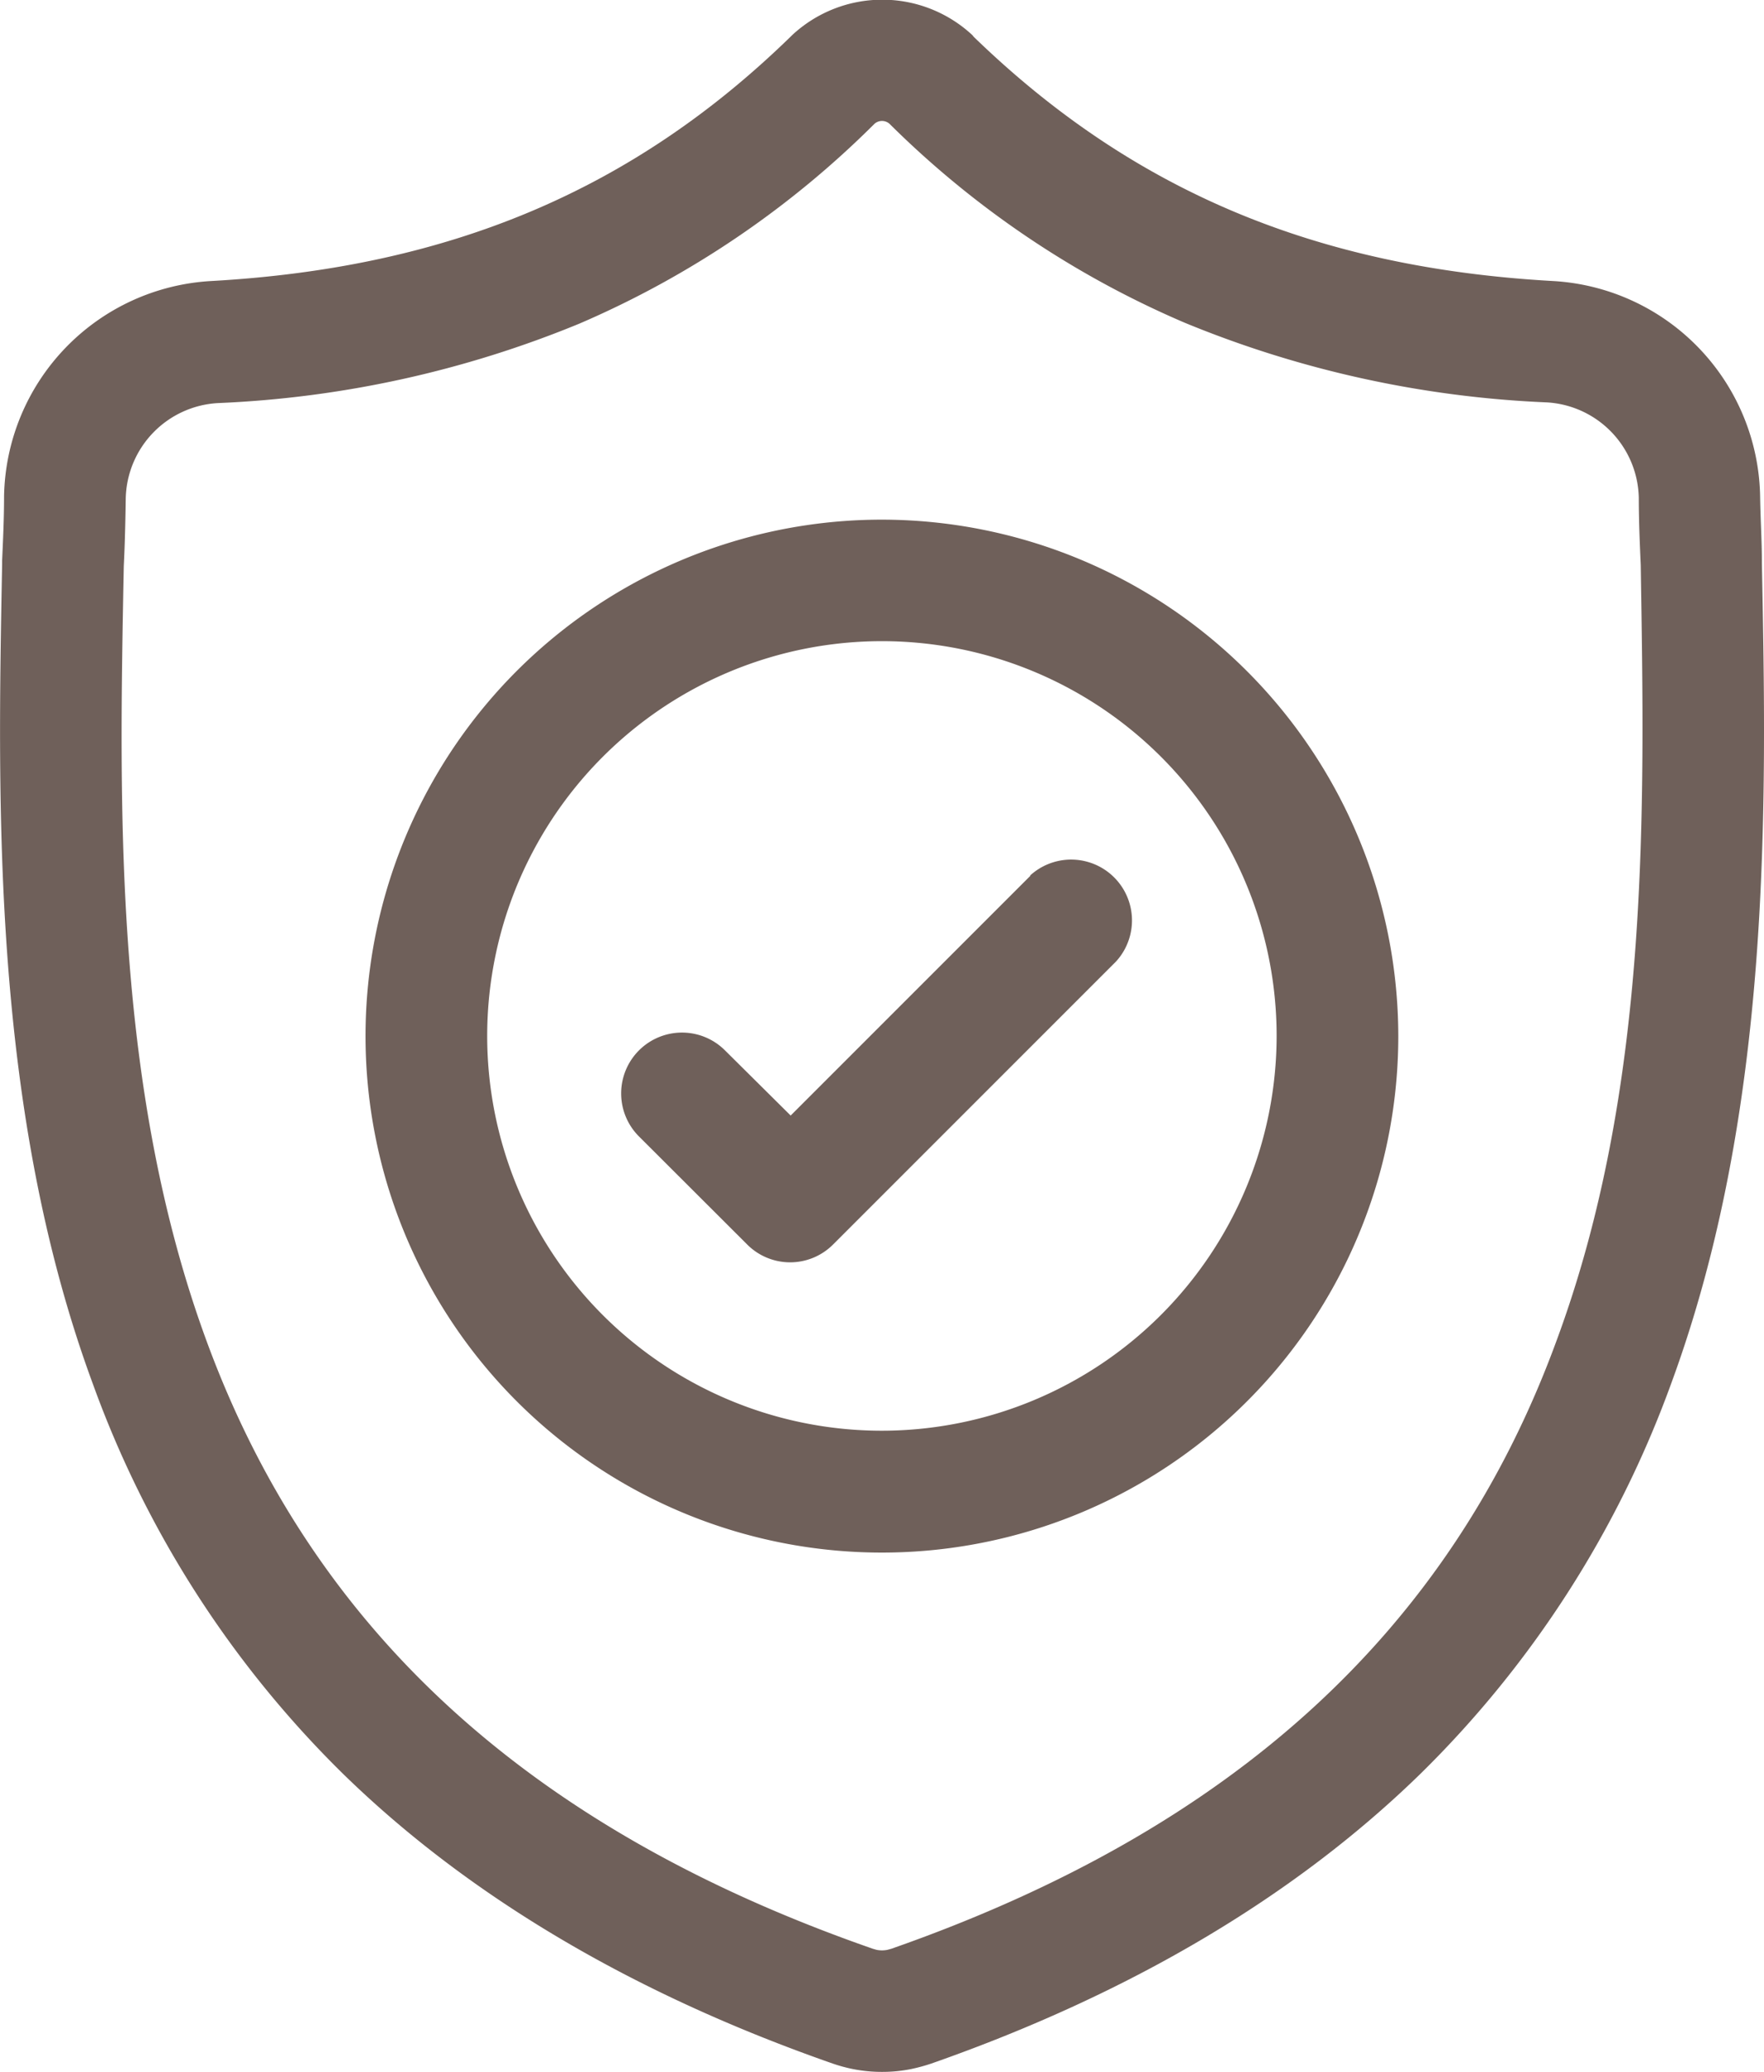 <svg xmlns="http://www.w3.org/2000/svg" viewBox="0 0 99.75 117.14"><defs><style>.cls-1{fill:#6f605a;}</style></defs><g id="Calque_2" data-name="Calque 2"><g id="Calque_1-2" data-name="Calque 1"><g id="shield"><path class="cls-1" d="M99.63,31.78v-.09c0-1.12-.08-2.31-.1-3.64A12.41,12.41,0,0,0,87.84,15.89C74.37,15.14,64,10.75,55.05,2.07L55,2A7.48,7.48,0,0,0,44.78,2l-.07.07C35.8,10.75,25.39,15.14,11.92,15.89A12.41,12.41,0,0,0,.23,28.05c0,1.32-.06,2.51-.11,3.64v.21C-.14,45.64-.47,62.73,5.25,78.24A59,59,0,0,0,19.4,100.29c7.11,6.94,16.43,12.45,27.69,16.38a8.71,8.71,0,0,0,1.14.31,8.39,8.39,0,0,0,1.65.16,8.21,8.21,0,0,0,1.64-.16,10,10,0,0,0,1.14-.31c11.25-3.94,20.56-9.45,27.67-16.39a59.2,59.2,0,0,0,14.15-22c5.74-15.56,5.42-32.69,5.15-46.45ZM88,75.85C82,92.2,69.69,103.43,50.4,110.18l-.22.06a1.57,1.57,0,0,1-.61,0l-.21-.06C30,103.44,17.72,92.22,11.7,75.87,6.43,61.57,6.73,45.88,7,32V32c.06-1.19.09-2.44.11-3.81a5.52,5.52,0,0,1,5.2-5.4,60.28,60.28,0,0,0,20.47-4.5A53.6,53.6,0,0,0,49.45,7a.64.64,0,0,1,.85,0A53.6,53.6,0,0,0,67,18.25a60.33,60.33,0,0,0,20.47,4.5,5.52,5.52,0,0,1,5.2,5.4c0,1.38.06,2.63.11,3.81C93,45.82,93.32,61.52,88,75.85Z"/><path class="cls-1" d="M49.88,29.38A29.2,29.2,0,1,0,79.07,58.57,29.23,29.23,0,0,0,49.88,29.38Zm0,51.51A22.32,22.32,0,1,1,72.19,58.57,22.34,22.34,0,0,1,49.88,80.89Z"/><path class="cls-1" d="M58.27,49.51,44.71,63.07,41,59.39a3.44,3.44,0,0,0-4.87,4.86l6.12,6.11a3.43,3.43,0,0,0,4.86,0l16-16a3.44,3.44,0,0,0-4.86-4.86Z"/></g></g></g></svg>